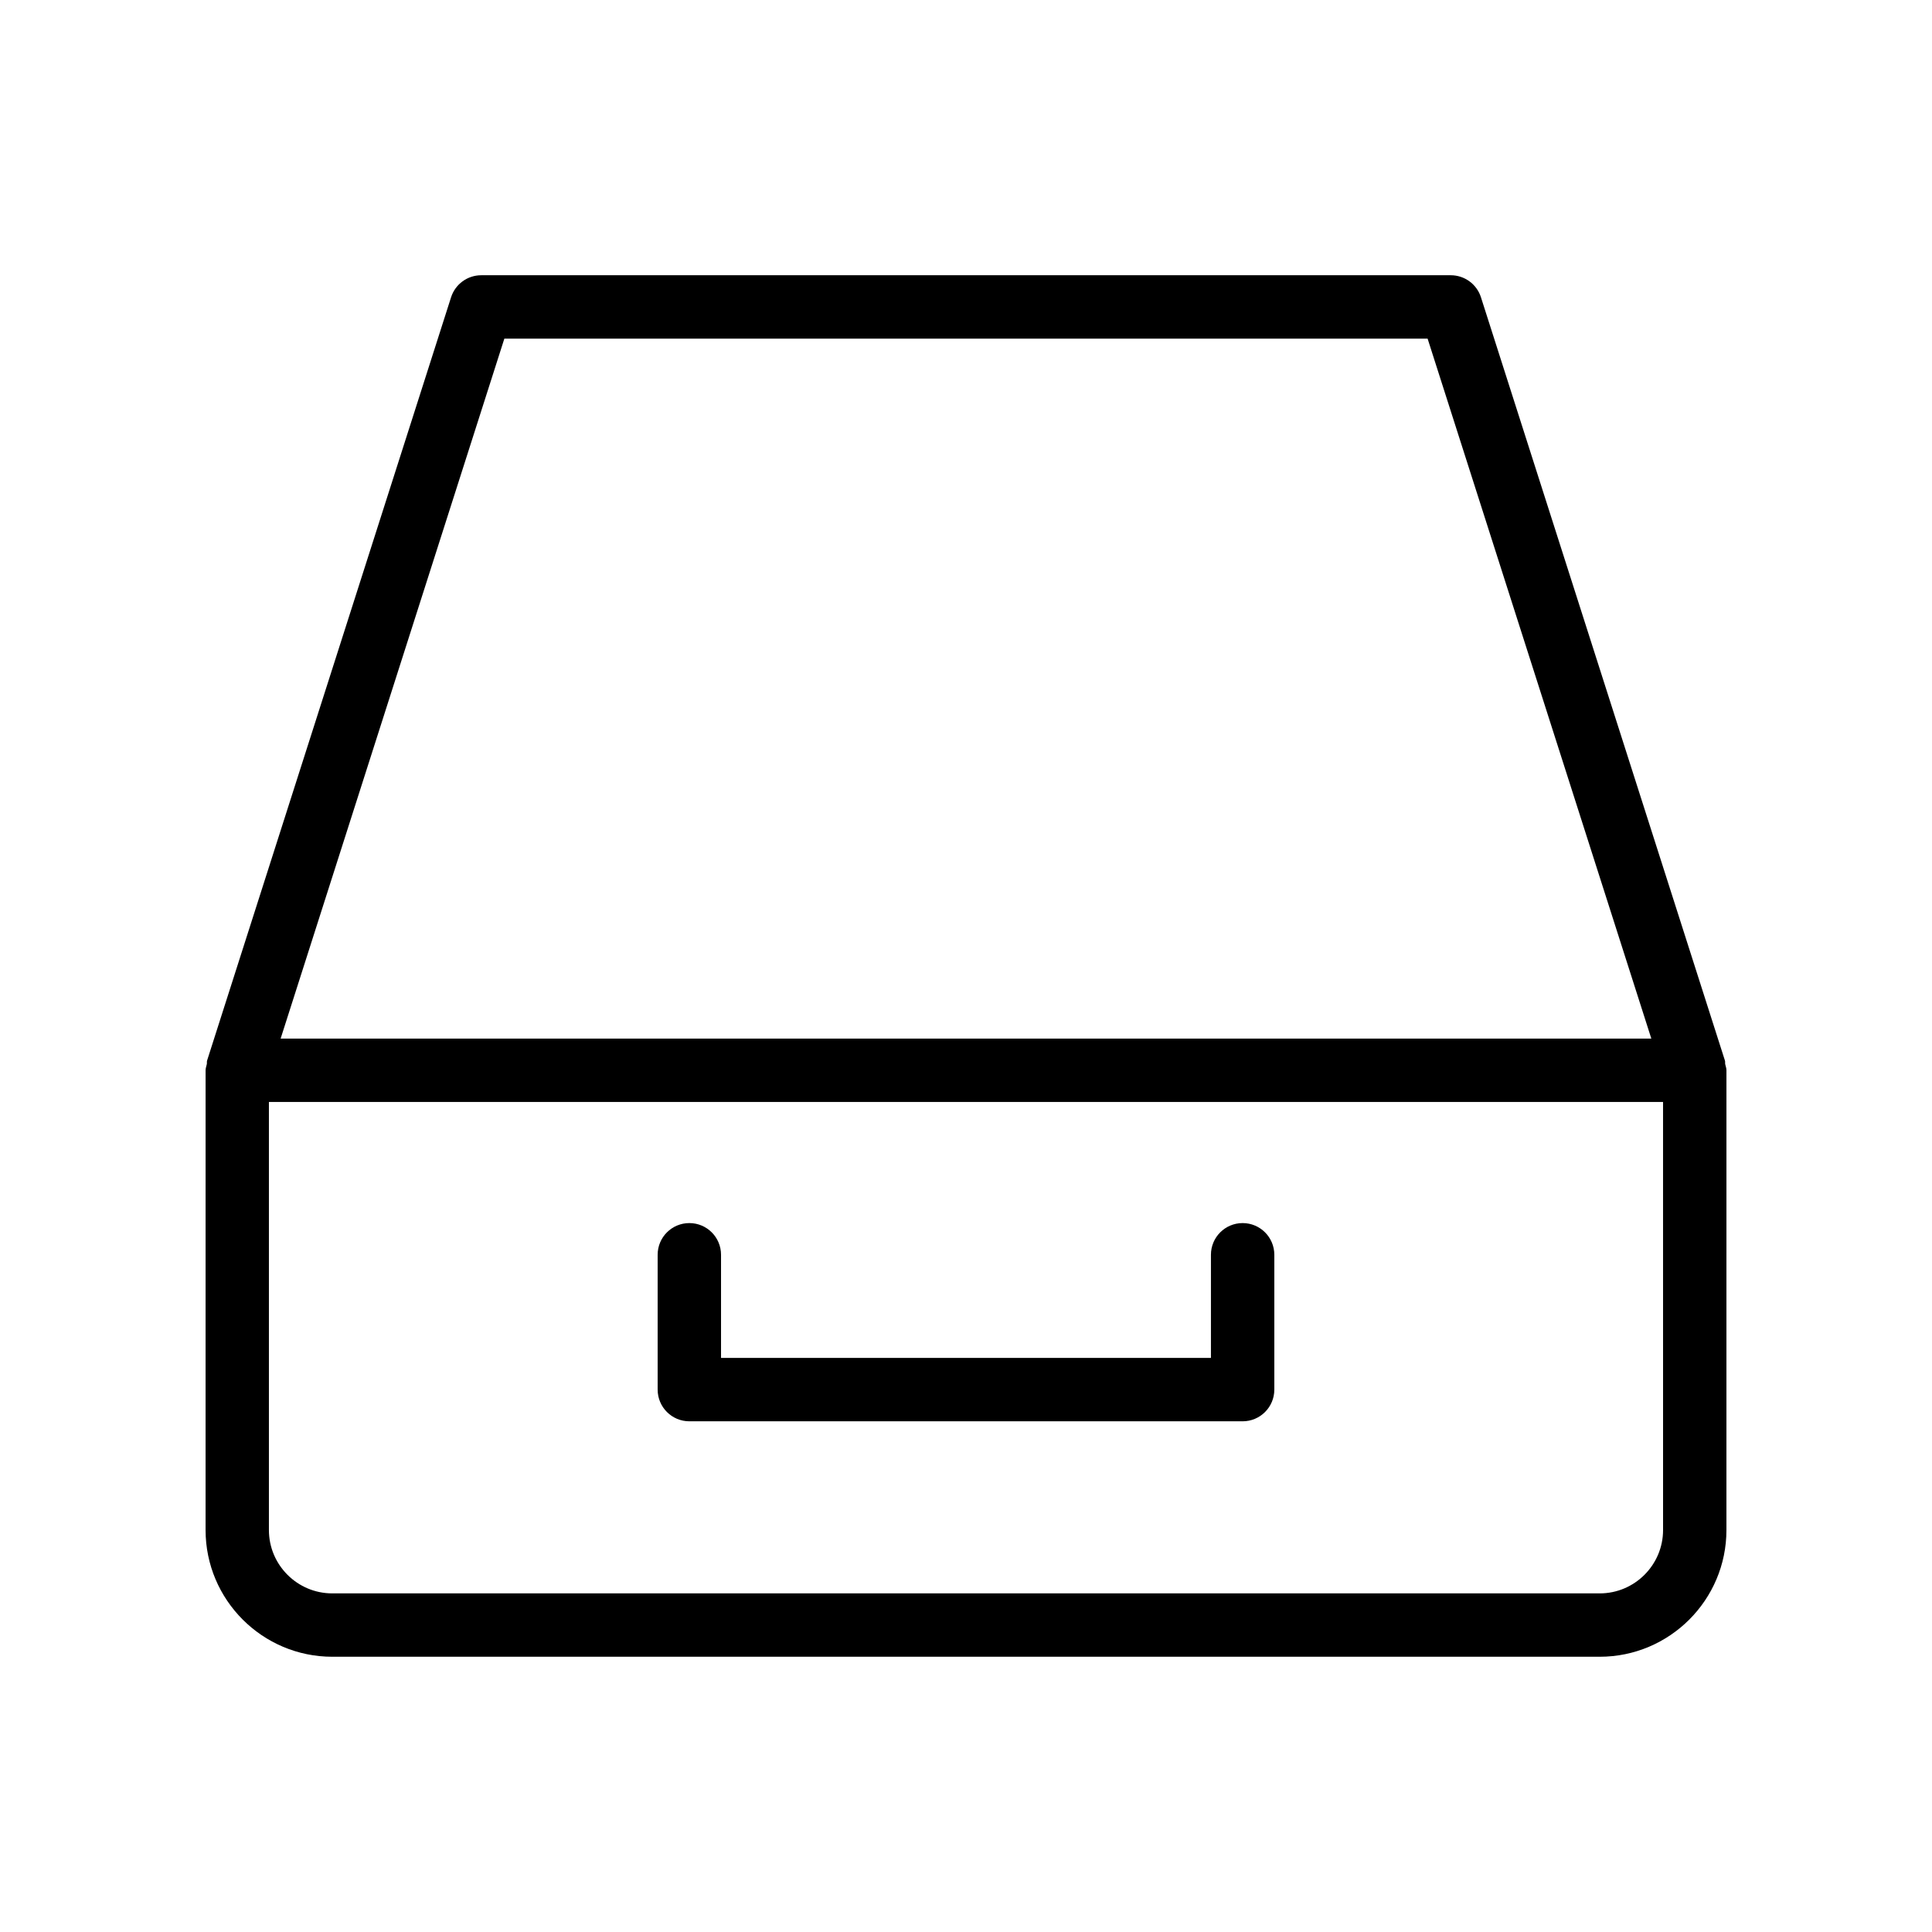 <?xml version="1.0" encoding="UTF-8"?>
<!-- Uploaded to: ICON Repo, www.iconrepo.com, Generator: ICON Repo Mixer Tools -->
<svg fill="#000000" width="800px" height="800px" version="1.1" viewBox="144 144 512 512" xmlns="http://www.w3.org/2000/svg">
 <g>
  <path d="m198.48 549.47c0 18.523 15.066 33.586 33.586 33.586h335.87c18.52 0 33.586-15.062 33.586-33.586l0.004-121.84c0-0.578-0.219-1.082-0.328-1.625-0.062-0.312 0.027-0.625-0.07-0.934l-64.66-202.29c-1.109-3.477-4.348-5.84-8-5.84h-256.93c-3.652 0-6.887 2.363-8 5.84l-64.66 202.29c-0.098 0.305-0.008 0.621-0.07 0.934-0.109 0.543-0.324 1.047-0.324 1.625zm386.25 0c0 9.258-7.531 16.793-16.793 16.793h-335.88c-9.262 0-16.793-7.535-16.793-16.793v-113.44h369.46zm-307.07-315.73h244.67l59.289 185.5h-363.25z"/>
  <path d="m326.69 520.66h146.62c4.637 0 8.398-3.754 8.398-8.398v-35.734c0-4.641-3.758-8.398-8.398-8.398-4.637 0-8.398 3.754-8.398 8.398v27.34h-129.83v-27.34c0-4.641-3.758-8.398-8.398-8.398-4.637 0-8.398 3.754-8.398 8.398v35.734c0.004 4.644 3.766 8.398 8.402 8.398z"/>
 </g>
</svg>